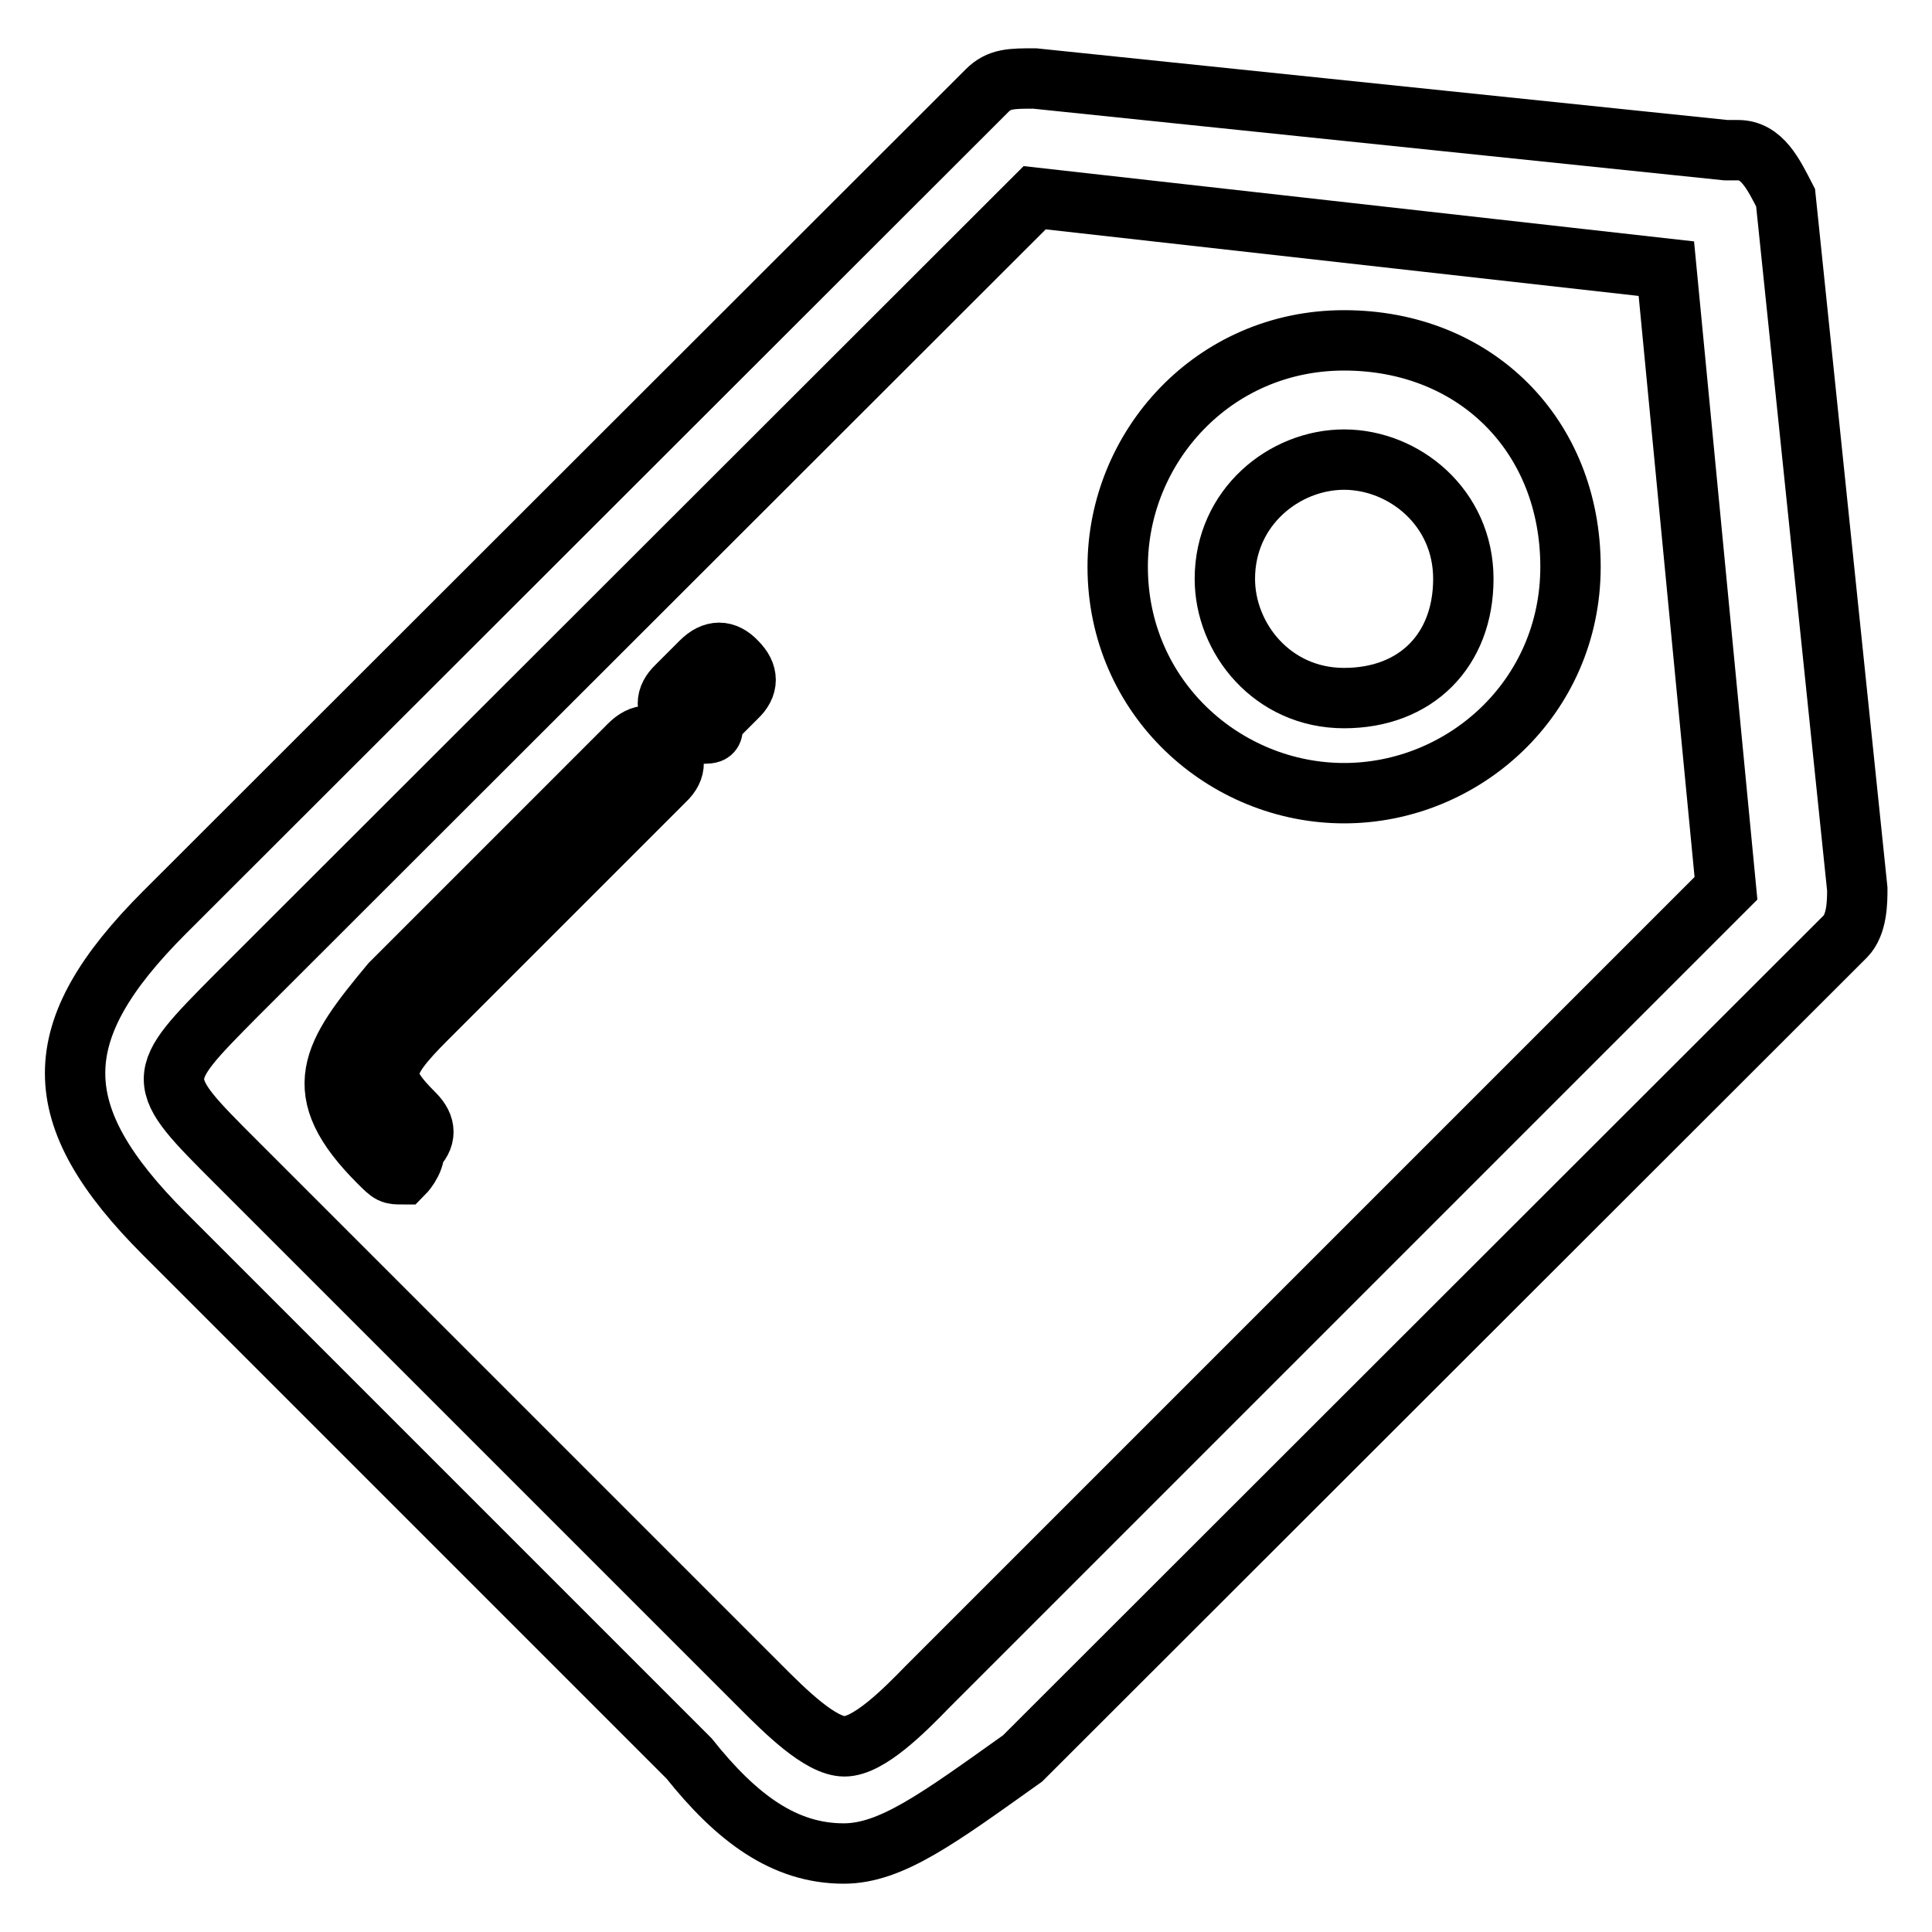 <?xml version="1.0" encoding="utf-8"?>
<!-- Svg Vector Icons : http://www.onlinewebfonts.com/icon -->
<!DOCTYPE svg PUBLIC "-//W3C//DTD SVG 1.1//EN" "http://www.w3.org/Graphics/SVG/1.1/DTD/svg11.dtd">
<svg version="1.1" xmlns="http://www.w3.org/2000/svg" xmlns:xlink="http://www.w3.org/1999/xlink" x="0px" y="0px" viewBox="0 0 256 256" enable-background="new 0 0 256 256" xml:space="preserve">
<g> <path stroke-width="8" fill-opacity="0" stroke="#000000"  d="M111.8,245.6c-7.9,0-14.2-4.7-20.5-12.6l-69.5-69.5c-15.8-15.8-15.8-26.8,0-42.6L130.8,12 c1.6-1.6,3.2-1.6,6.3-1.6l91.6,9.5h1.6c3.2,0,4.7,3.2,6.3,6.3l9.5,91.6c0,1.6,0,4.7-1.6,6.3L135.5,233 C124.4,240.9,118.1,245.6,111.8,245.6z M137.1,26.2L31.3,131.9C20.3,143,20.3,143,31.3,154l69.5,69.5c3.2,3.2,7.9,7.9,11.1,7.9 s7.9-4.7,11-7.9l105.8-105.8l-7.9-82.1L137.1,26.2z"/> <path stroke-width="8" fill-opacity="0" stroke="#000000"  d="M53.4,155.6c-1.6,0-1.6,0-3.2-1.6c-9.5-9.5-6.3-14.2,1.6-23.7l31.6-31.6c1.6-1.6,3.2-1.6,4.7,0 s1.6,3.2,0,4.7l-31.6,31.6c-6.3,6.3-6.3,7.9-1.6,12.6c1.6,1.6,1.6,3.2,0,4.7C55,154,53.4,155.6,53.4,155.6z M92.9,97.2 c-1.6,0-1.6,0-3.2-1.6c-1.6-1.6-1.6-3.2,0-4.7l3.2-3.2c1.6-1.6,3.2-1.6,4.7,0c1.6,1.6,1.6,3.2,0,4.7l-3.2,3.2 C94.5,97.2,94.5,97.2,92.9,97.2z"/> <path stroke-width="8" fill-opacity="0" stroke="#000000"  d="M178.1,105.1c-15.8,0-30-12.6-30-30c0-15.8,12.6-30,30-30s30,12.6,30,30 C208.1,92.5,193.9,105.1,178.1,105.1z M178.1,60.9c-7.9,0-15.8,6.3-15.8,15.8c0,7.9,6.3,15.8,15.8,15.8c9.5,0,15.8-6.3,15.8-15.8 C193.9,67.2,186,60.9,178.1,60.9z"/></g>
</svg>